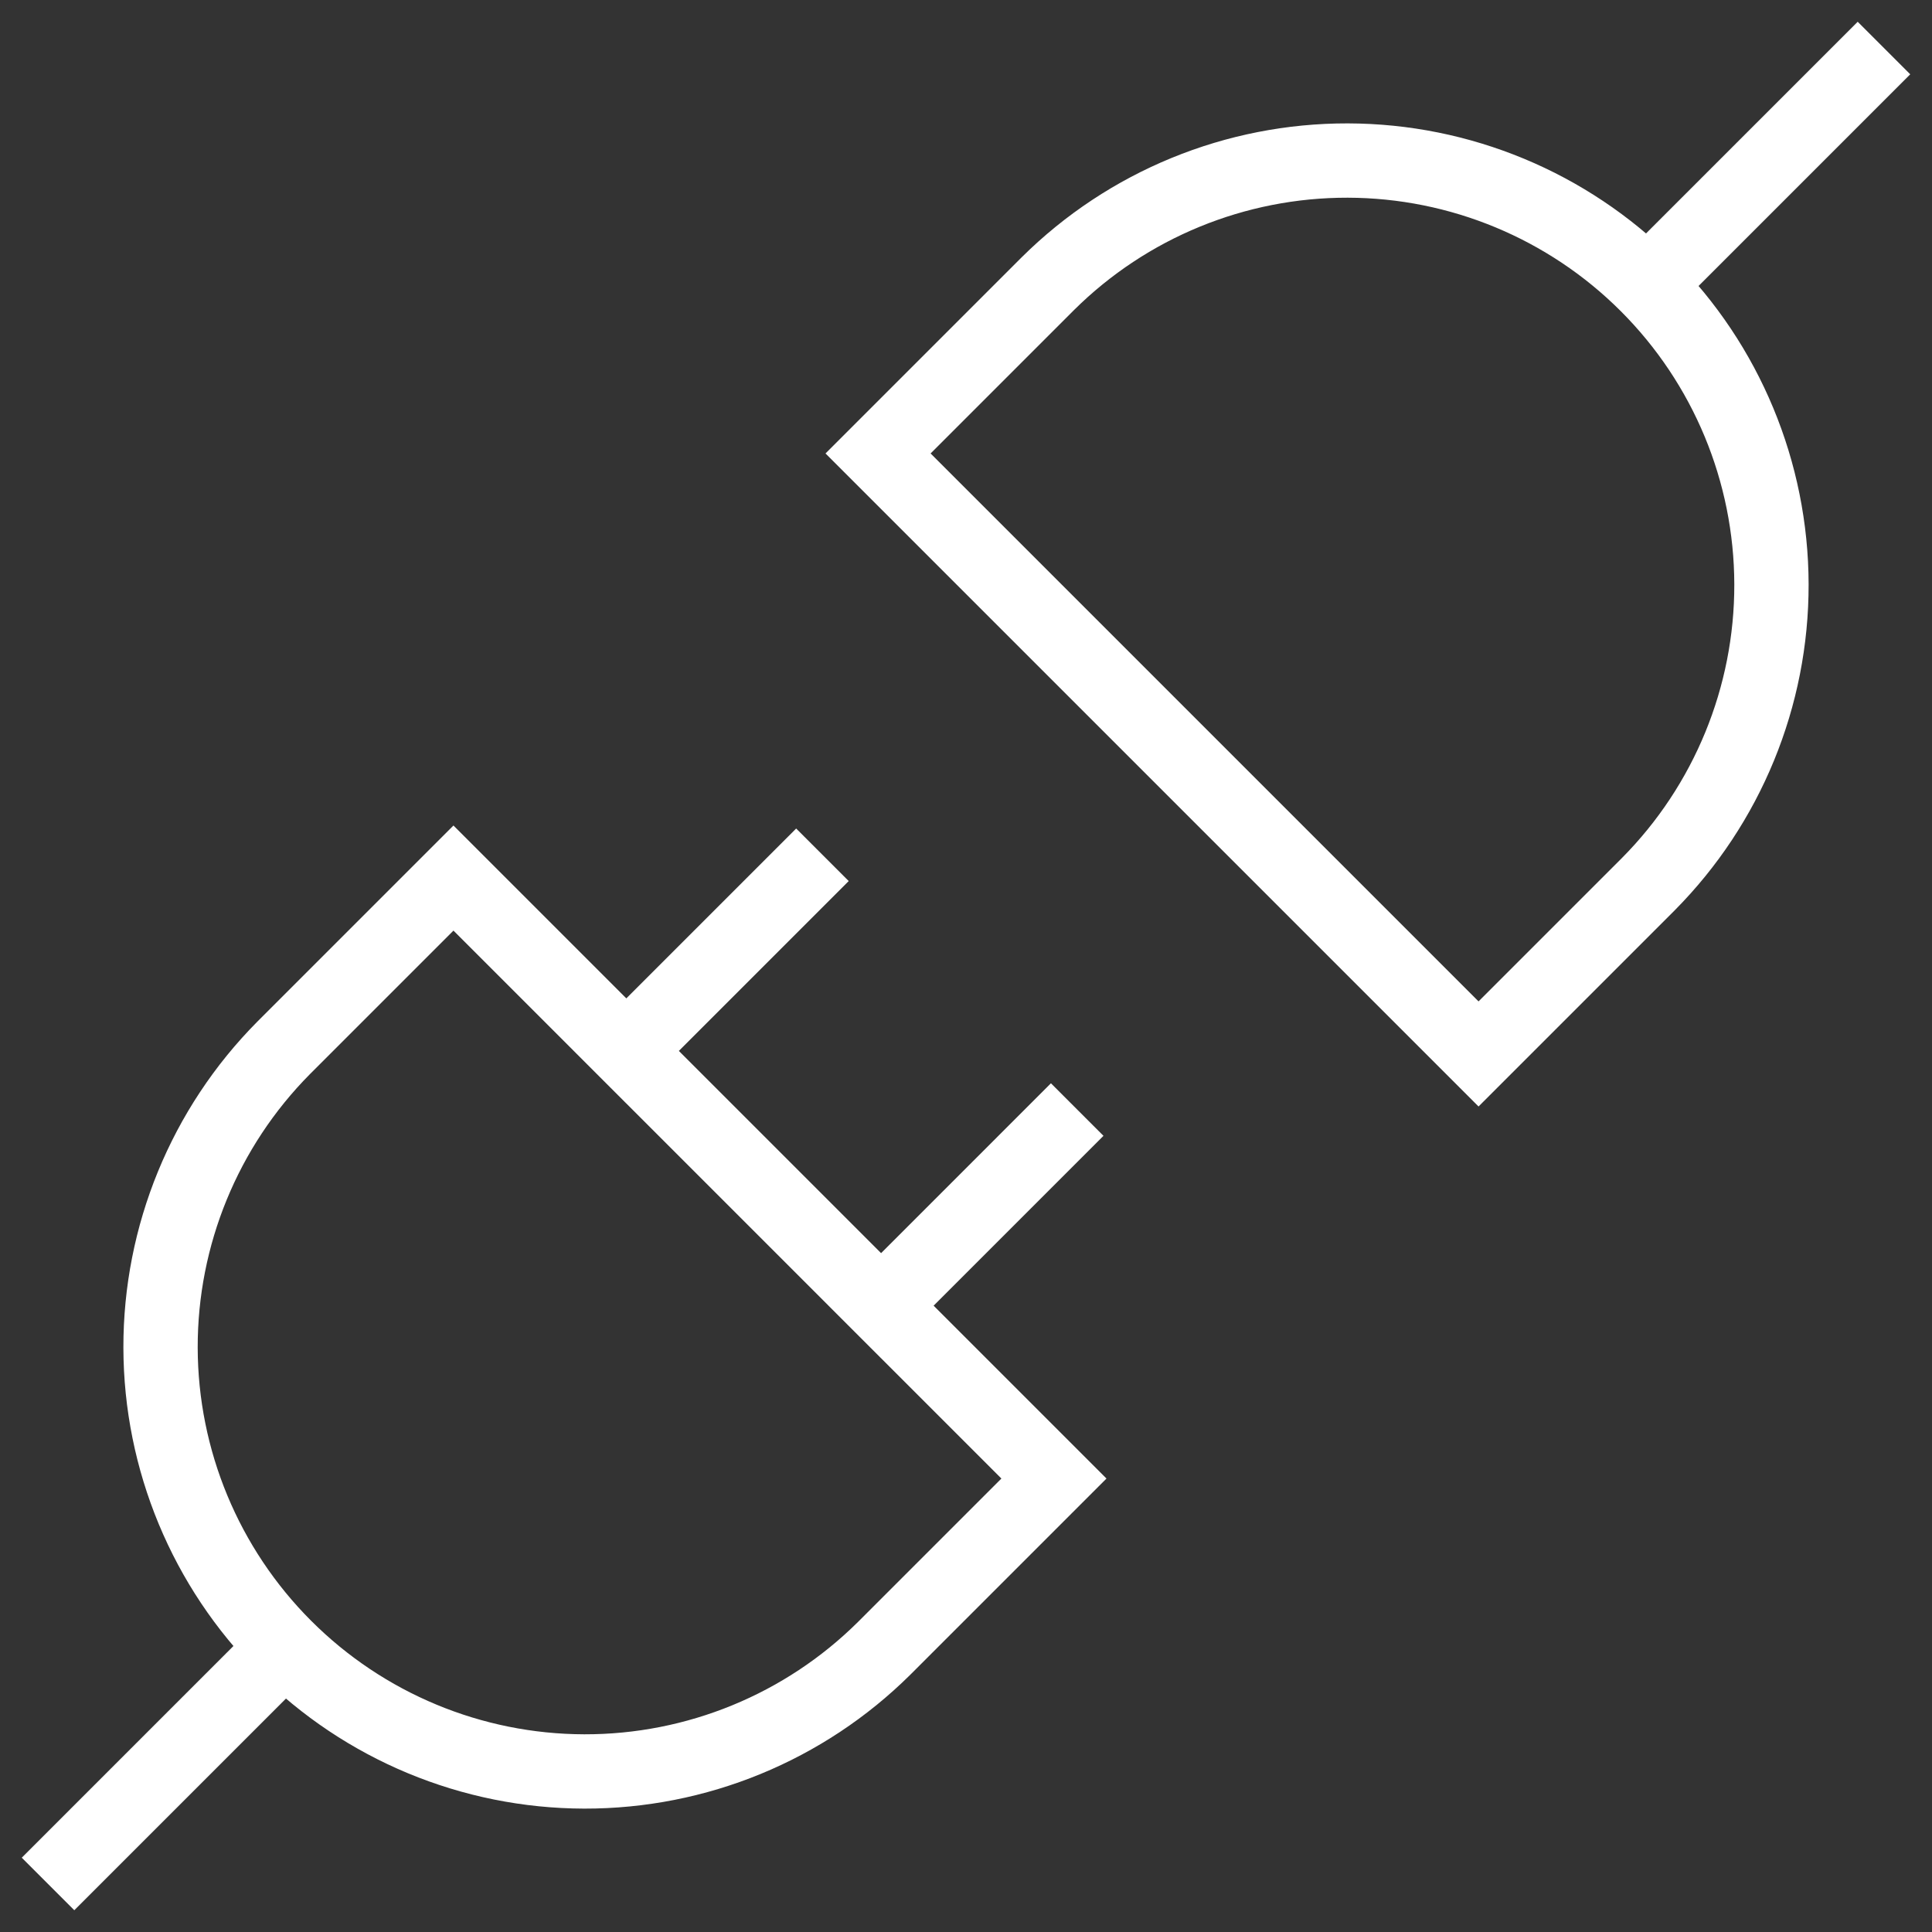 <svg width="52" height="52" viewBox="0 0 52 52" fill="none" xmlns="http://www.w3.org/2000/svg">
<rect x="0" y="0" width="52" height="52" fill="#333333" stroke="none"/>
<path d="M2 50L7.633 44.367M50 2L44.367 7.633M21.429 23.714L16.857 28.286M28.286 30.571L23.714 35.143M12.205 23.633L7.633 28.205C5.505 30.351 4.315 33.253 4.321 36.275C4.328 39.298 5.531 42.194 7.668 44.331C9.806 46.469 12.702 47.672 15.725 47.679C18.747 47.685 21.649 46.495 23.795 44.367L28.367 39.795L12.205 23.633ZM39.795 28.367L44.367 23.795C46.495 21.649 47.685 18.747 47.679 15.725C47.672 12.702 46.469 9.806 44.331 7.668C42.194 5.531 39.298 4.328 36.275 4.321C33.253 4.315 30.351 5.505 28.205 7.633L23.633 12.205L39.795 28.367Z" stroke="white" stroke-width="2" stroke-miterlimit="10" stroke-linecap="square"/>
</svg>
